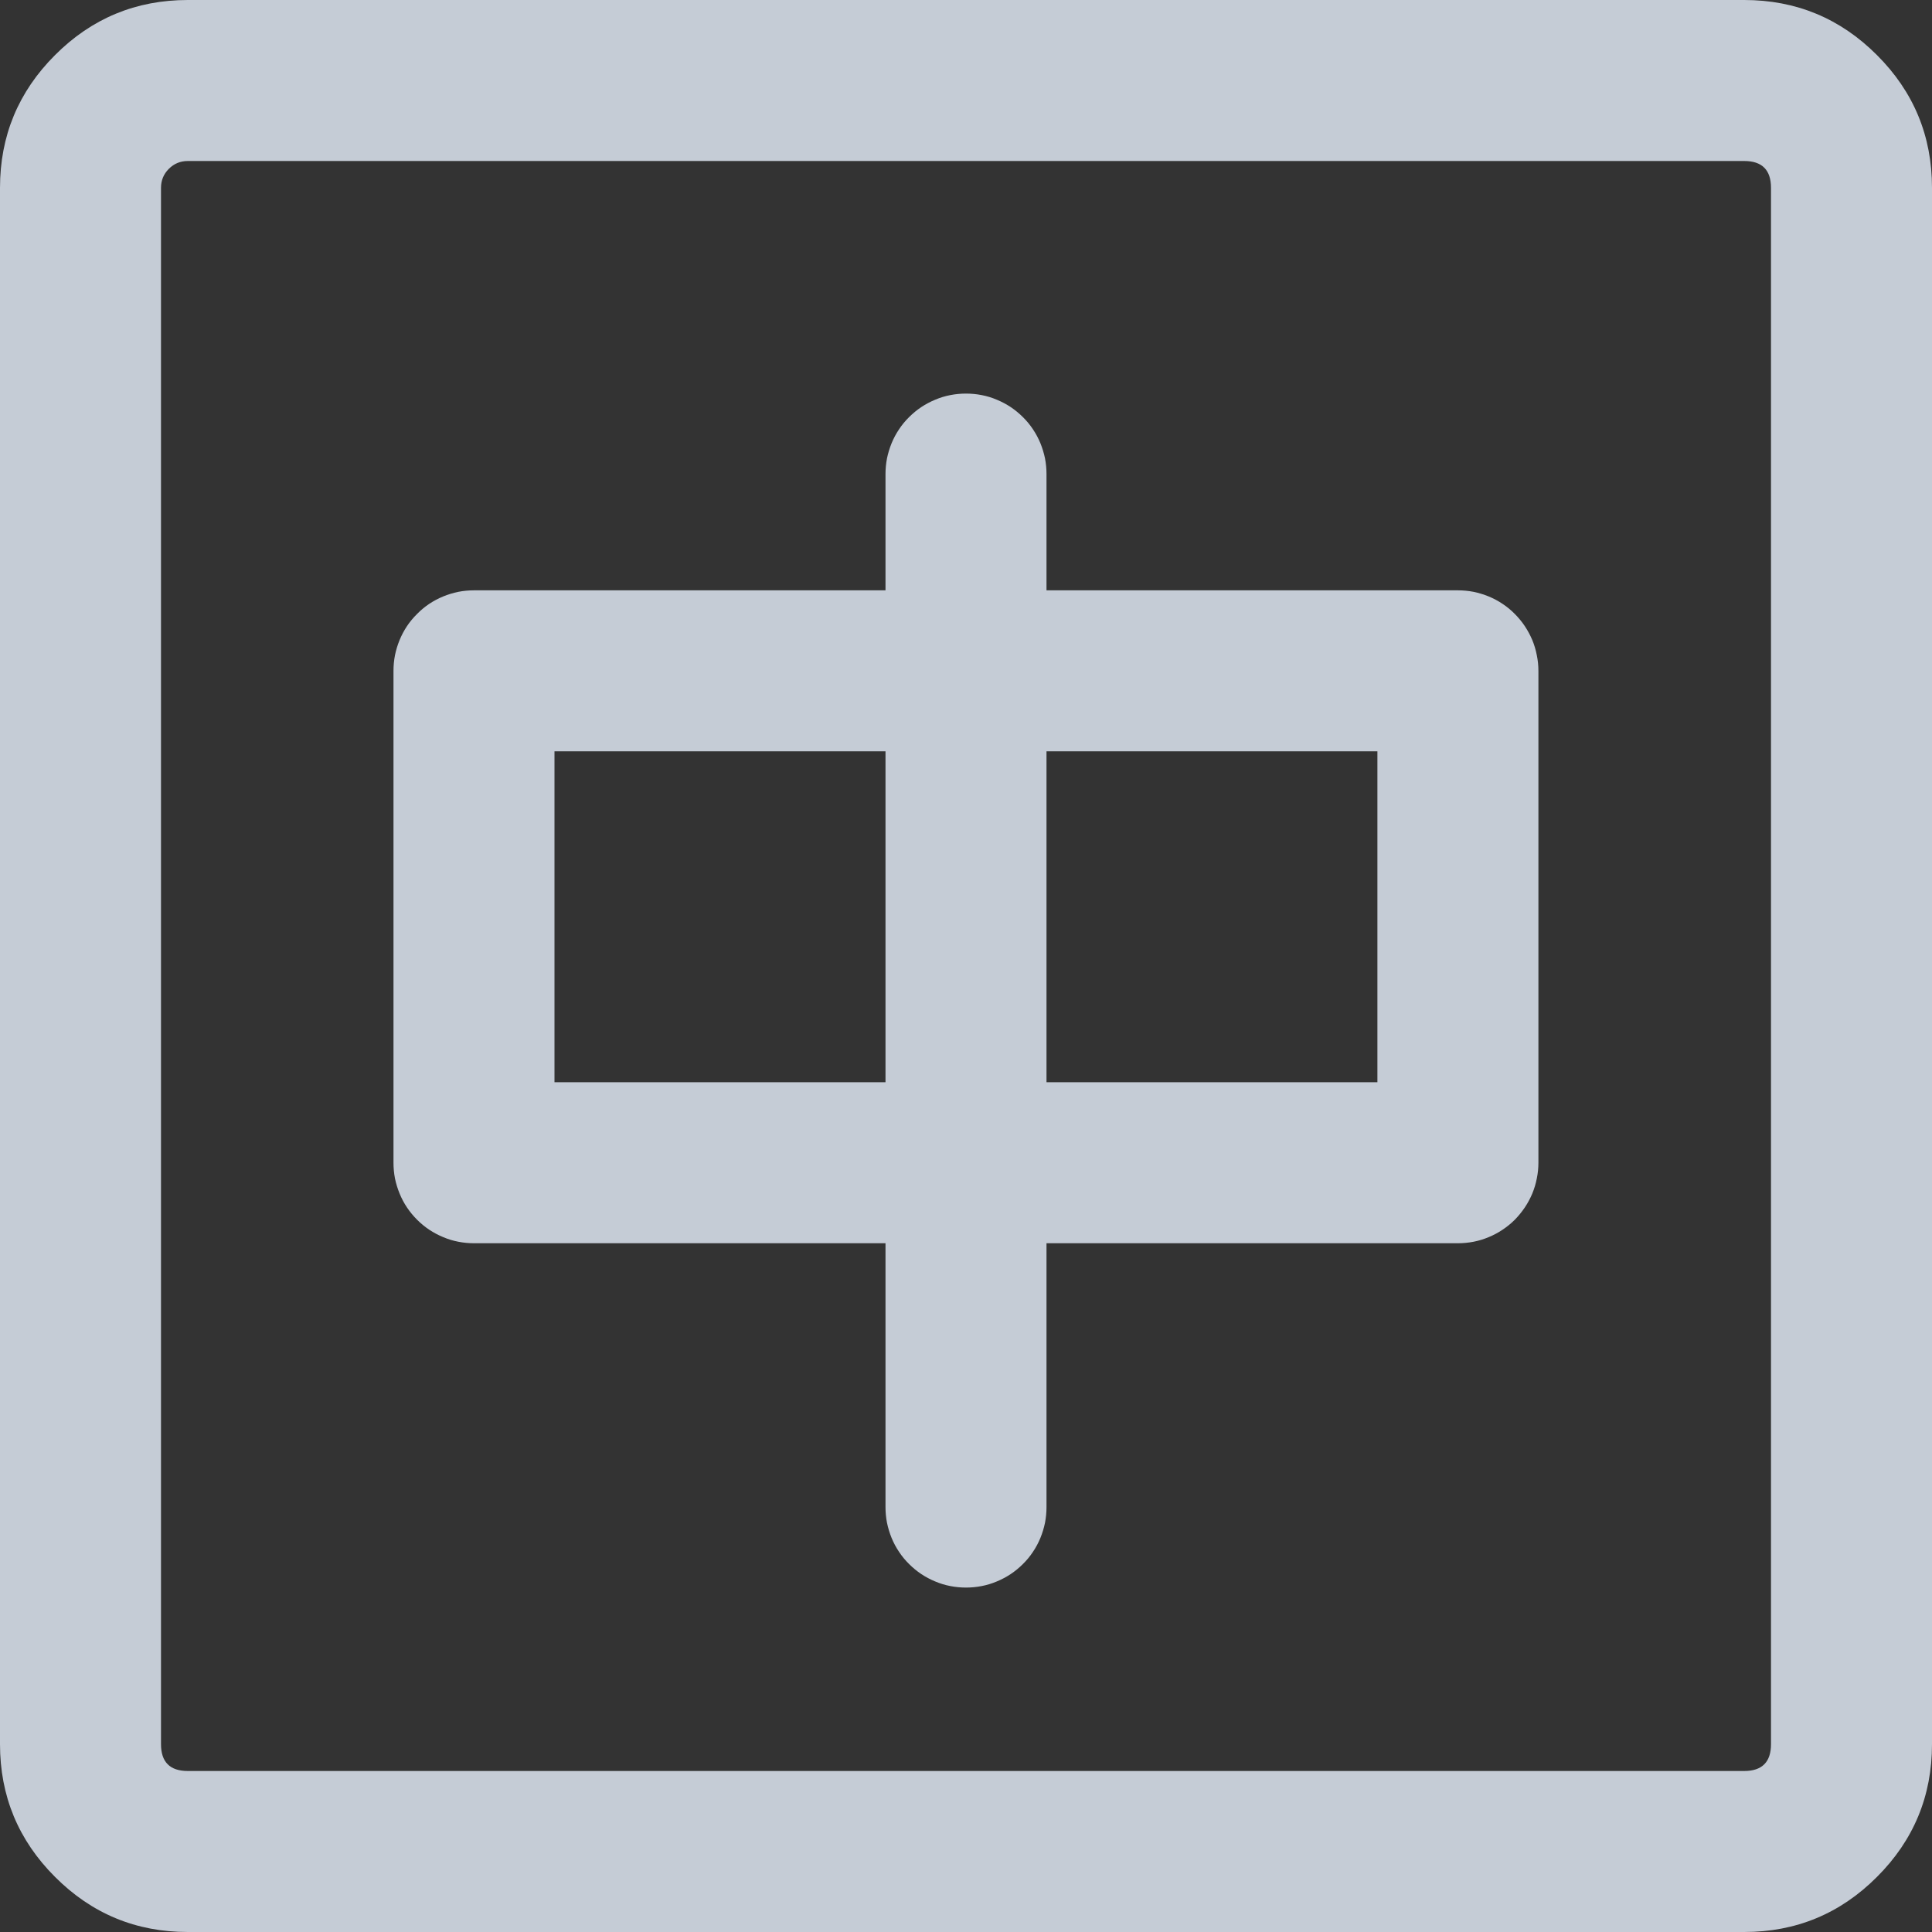 <svg xmlns="http://www.w3.org/2000/svg" xmlns:xlink="http://www.w3.org/1999/xlink" fill="none" version="1.1" width="18" height="18" viewBox="0 0 18 18"><rect x="0" y="0" width="18" height="18" fill="#333333" stroke="none"/><g><path d="M0,16.25L0,1.75Q0,1.025,0.513,0.513Q1.025,0,1.75,0L16.25,0Q16.975,0,17.487,0.513Q18,1.025,18,1.75L18,16.25Q18,16.975,17.487,17.487Q16.975,18,16.25,18L1.75,18Q1.025,18,0.513,17.487Q0,16.975,0,16.25ZM1.5,16.25Q1.5,16.5,1.75,16.5L16.25,16.5Q16.5,16.5,16.5,16.25L16.5,1.75Q16.5,1.5,16.25,1.5L1.75,1.5Q1.646,1.5,1.573,1.573Q1.5,1.646,1.5,1.75L1.5,16.25ZM8.25,5.5L8.25,4.417Q8.25,4.343,8.264,4.27Q8.279,4.198,8.307,4.129Q8.335,4.061,8.376,4Q8.417,3.938,8.47,3.886Q8.522,3.834,8.583,3.793Q8.645,3.752,8.713,3.724Q8.781,3.695,8.854,3.681Q8.926,3.667,9,3.667Q9.074,3.667,9.146,3.681Q9.219,3.695,9.287,3.724Q9.355,3.752,9.417,3.793Q9.478,3.834,9.53,3.886Q9.583,3.938,9.624,4Q9.665,4.061,9.693,4.129Q9.721,4.198,9.736,4.27Q9.75,4.343,9.75,4.417L9.75,5.5L13.583,5.5Q13.656,5.5,13.729,5.514Q13.801,5.529,13.87,5.557Q13.938,5.585,13.999,5.626Q14.061,5.667,14.113,5.72Q14.165,5.772,14.206,5.833Q14.247,5.895,14.276,5.963Q14.304,6.031,14.318,6.104Q14.333,6.176,14.333,6.25L14.333,10.833Q14.333,10.907,14.318,10.98Q14.304,11.052,14.276,11.12Q14.247,11.189,14.206,11.25Q14.165,11.311,14.113,11.364Q14.061,11.416,13.999,11.457Q13.938,11.498,13.87,11.526Q13.801,11.555,13.729,11.569Q13.656,11.583,13.583,11.583L9.75,11.583L9.75,14.041Q9.75,14.115,9.736,14.188Q9.721,14.26,9.693,14.329Q9.665,14.397,9.624,14.458Q9.583,14.52,9.53,14.572Q9.478,14.624,9.417,14.665Q9.355,14.706,9.287,14.734Q9.219,14.763,9.146,14.777Q9.074,14.791,9,14.791Q8.926,14.791,8.854,14.777Q8.781,14.763,8.713,14.734Q8.645,14.706,8.583,14.665Q8.522,14.624,8.47,14.572Q8.417,14.52,8.376,14.458Q8.335,14.397,8.307,14.329Q8.279,14.26,8.264,14.188Q8.25,14.115,8.25,14.041L8.25,11.583L4.416,11.583Q4.342,11.583,4.27,11.569Q4.197,11.555,4.129,11.526Q4.061,11.498,3.999,11.457Q3.938,11.416,3.886,11.364Q3.833,11.311,3.792,11.25Q3.751,11.189,3.723,11.12Q3.695,11.052,3.68,10.98Q3.666,10.907,3.666,10.833L3.666,6.25Q3.666,6.176,3.68,6.104Q3.695,6.031,3.723,5.963Q3.751,5.895,3.792,5.833Q3.833,5.772,3.886,5.72Q3.938,5.667,3.999,5.626Q4.061,5.585,4.129,5.557Q4.197,5.529,4.27,5.514Q4.342,5.5,4.416,5.5L8.25,5.5ZM8.25,7L5.166,7L5.166,10.083L8.25,10.083L8.25,7ZM9.75,10.083L12.833,10.083L12.833,7L9.75,7L9.75,10.083Z" fill-rule="evenodd" fill="#EAF2FF" fill-opacity="0.8"/></g></svg>